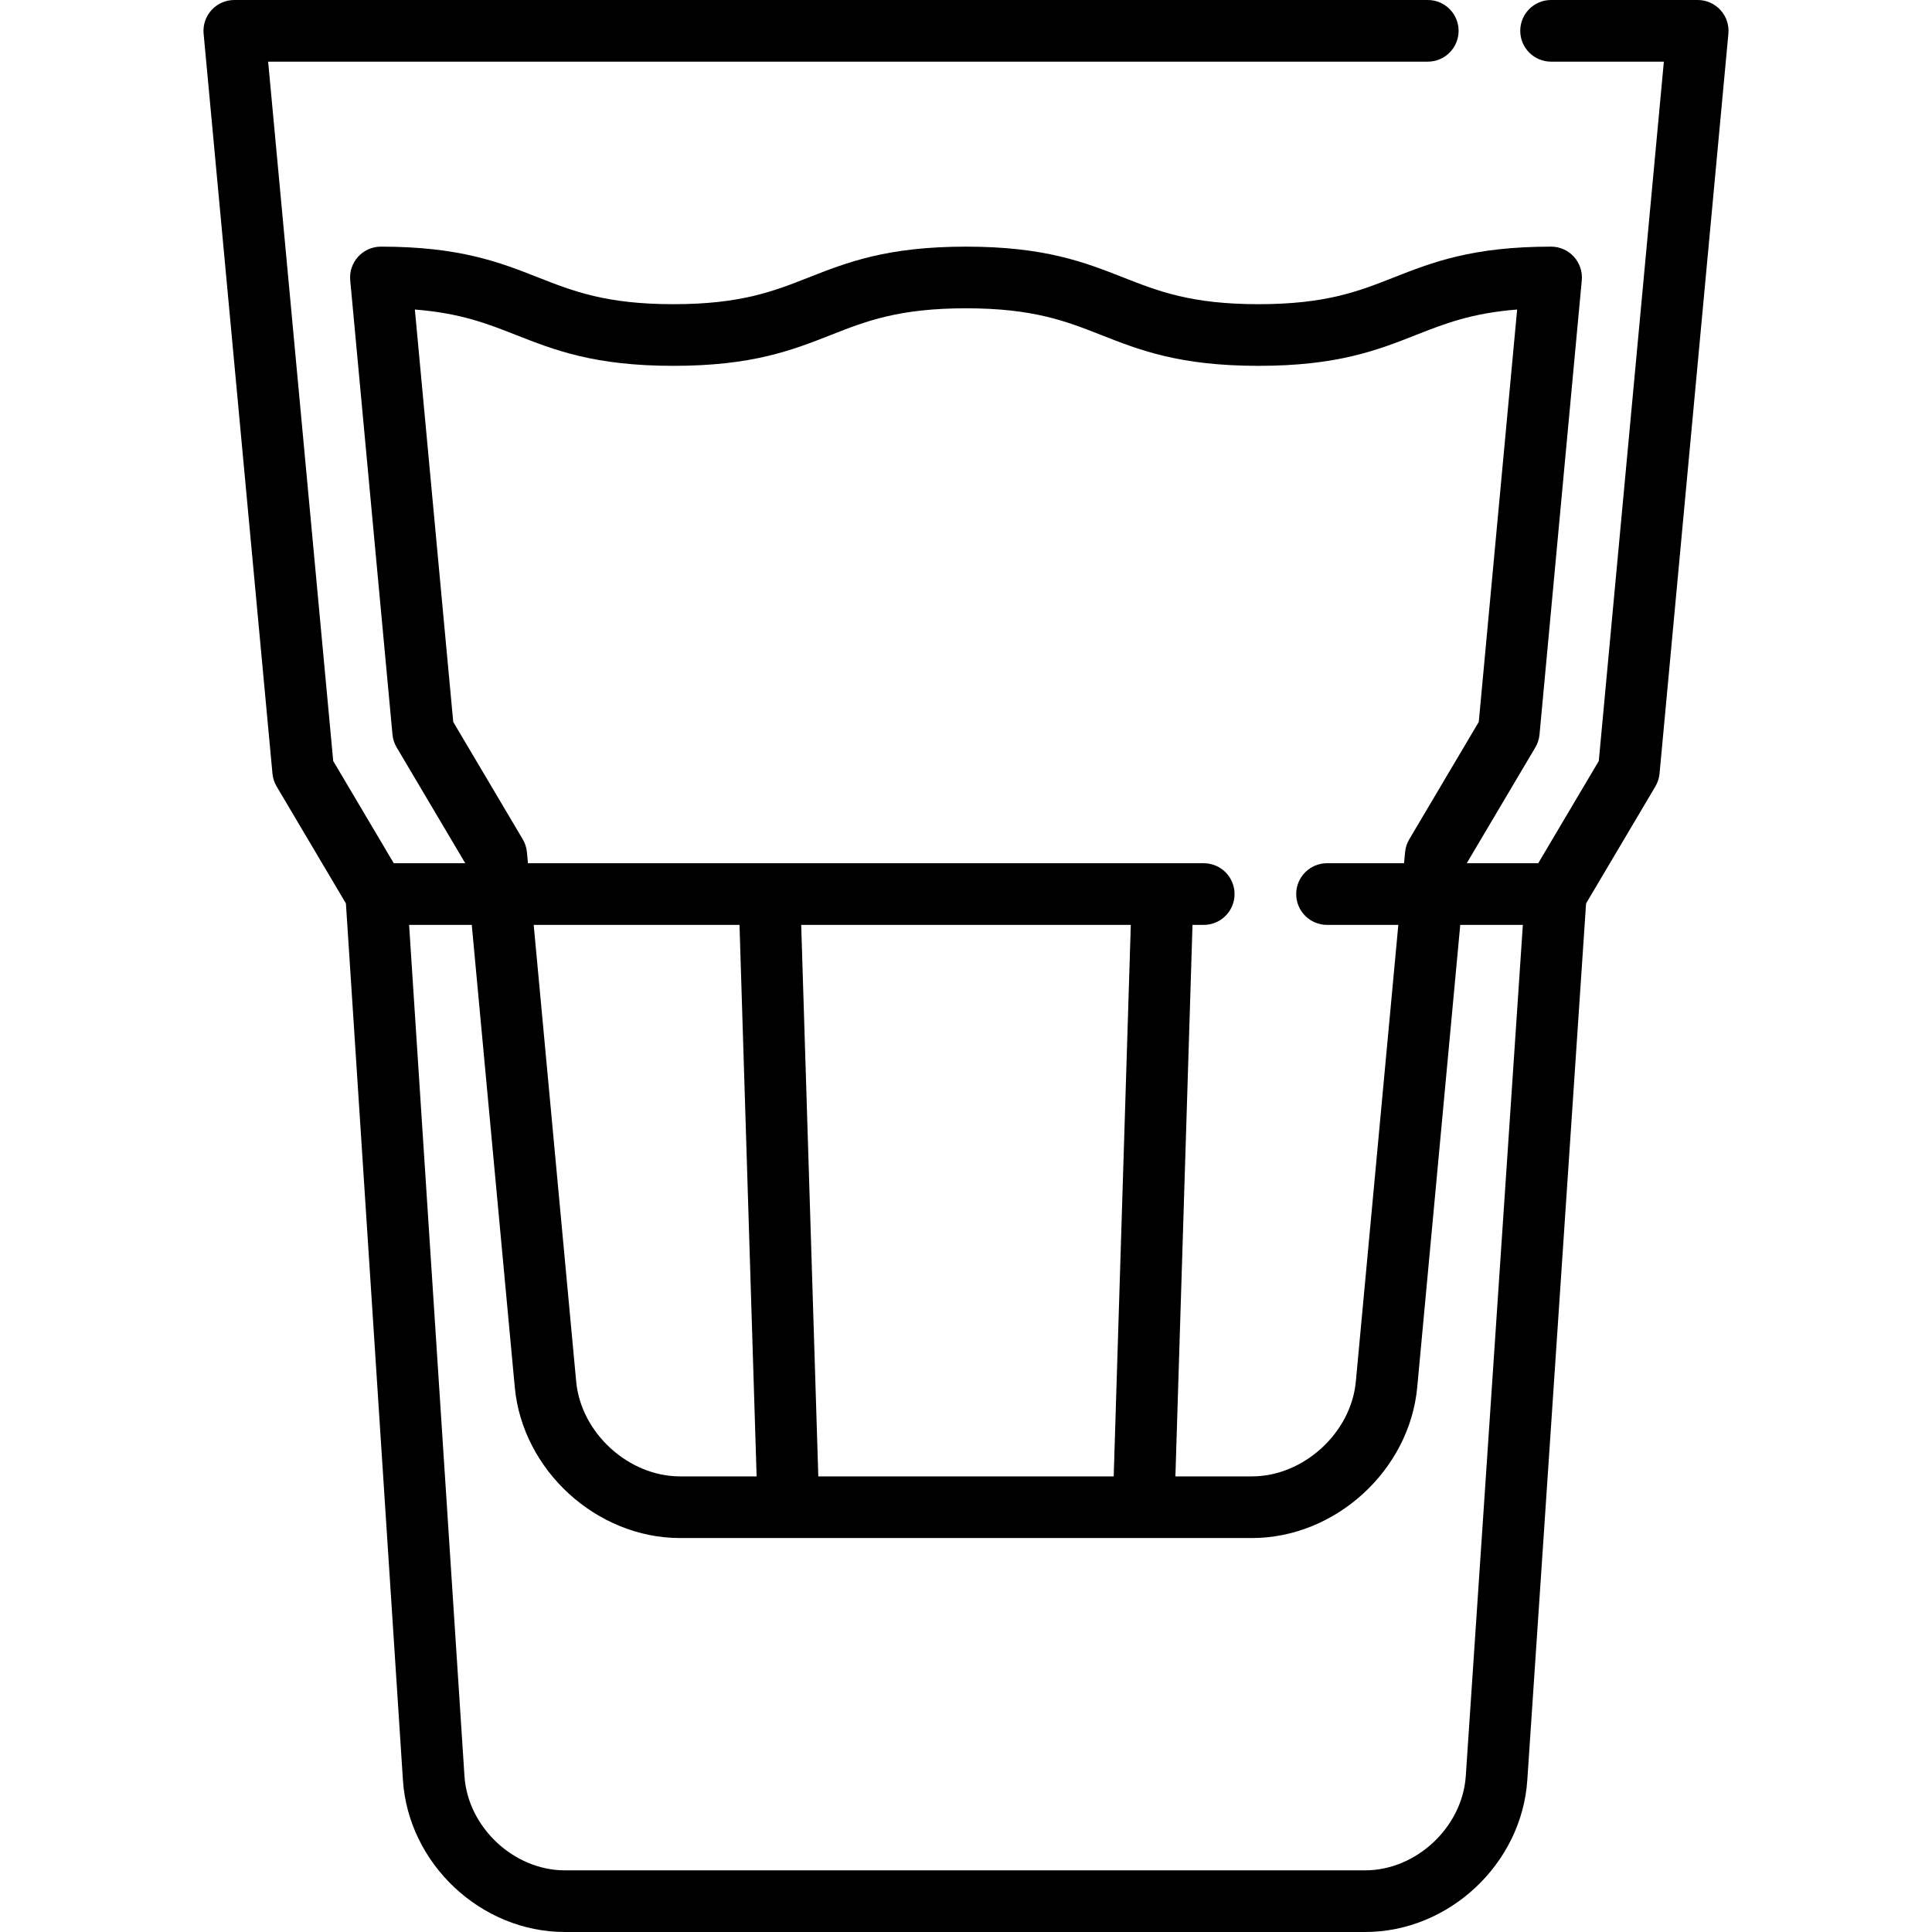 <?xml version='1.0' encoding='iso-8859-1'?>
<!-- Uploaded to: SVG Repo, www.svgrepo.com, Generator: SVG Repo Mixer Tools -->
<svg fill="#000000" height="800px" width="800px" version="1.1" xmlns="http://www.w3.org/2000/svg" viewBox="0 0 470 470" xmlns:xlink="http://www.w3.org/1999/xlink" enable-background="new 0 0 470 470">
  <path d="m418.543,2.448c-1.42-1.559-3.433-2.448-5.543-2.448h-35.667c-4.142,0-7.5,3.357-7.5,7.5s3.358,7.5 7.5,7.5h27.436l-15.83,170.128-14.731,24.872h-17.394l16.69-28.18c0.565-0.955 0.912-2.022 1.015-3.127l10.282-110.498c0.195-2.102-0.503-4.188-1.924-5.747-1.421-1.56-3.434-2.448-5.543-2.448-19.214,0-28.933,3.823-38.331,7.521-8.469,3.332-16.468,6.479-32.838,6.479s-24.37-3.147-32.839-6.479c-9.398-3.698-19.116-7.521-38.33-7.521-19.214,0-28.931,3.823-38.329,7.521-8.469,3.332-16.468,6.479-32.837,6.479-16.368,0-24.367-3.147-32.835-6.479-9.398-3.698-19.116-7.521-38.329-7.521-2.11,0-4.123,0.889-5.543,2.448-1.421,1.56-2.12,3.646-1.924,5.747l10.281,110.498c0.103,1.104 0.449,2.172 1.015,3.127l16.69,28.18h-17.393l-14.731-24.872-15.831-170.128h282.103c4.142,0 7.5-3.357 7.5-7.5s-3.358-7.5-7.5-7.5h-290.333c-2.11,0-4.123,0.889-5.543,2.448-1.421,1.56-2.12,3.646-1.924,5.747l16.749,180c0.103,1.104 0.449,2.172 1.015,3.127l16.854,28.455 13.87,213.273c1.325,20.375 18.993,36.95 39.385,36.95h194.697c20.384,0 38.078-16.567 39.444-36.931l14.299-213.285 16.857-28.462c0.565-0.955 0.912-2.022 1.015-3.127l16.749-180c0.196-2.101-0.502-4.187-1.924-5.747zm-290.359,204.855c-0.103-1.104-0.449-2.172-1.015-3.127l-16.91-28.55-9.335-100.323c11.077,0.864 17.671,3.459 24.578,6.177 9.397,3.697 19.115,7.52 38.328,7.52 19.214,0 28.932-3.823 38.329-7.521 8.468-3.332 16.467-6.479 32.837-6.479 16.37,0 24.37,3.147 32.838,6.479 9.398,3.698 19.116,7.521 38.331,7.521s28.933-3.823 38.33-7.521c6.907-2.718 13.503-5.313 24.581-6.177l-9.335,100.323-16.91,28.55c-0.565,0.955-0.912,2.022-1.015,3.127l-.251,2.698h-18.737c-4.142,0-7.5,3.357-7.5,7.5s3.358,7.5 7.5,7.5h17.342l-10.337,111.097c-1.164,12.503-12.733,23.065-25.265,23.065h-18.629l4.16-134.162h2.729c4.142,0 7.5-3.357 7.5-7.5s-3.358-7.5-7.5-7.5h-164.393l-.251-2.697zm70.886,151.859l-4.161-134.162h80.182l-4.161,134.162h-71.86zm-19.169-134.162l4.161,134.162h-18.629c-12.532,0-24.102-10.563-25.265-23.065l-10.337-111.097h50.07zm176.68,207.065c-0.834,12.432-12.043,22.935-24.477,22.935h-194.698c-12.427,0-23.608-10.497-24.416-22.923l-13.469-207.077h15.245l10.466,112.487c1.882,20.223 19.916,36.675 40.201,36.675h139.134c20.285,0 38.319-16.452 40.201-36.675l10.466-112.487h15.229l-13.882,207.065z"/>
</svg>
